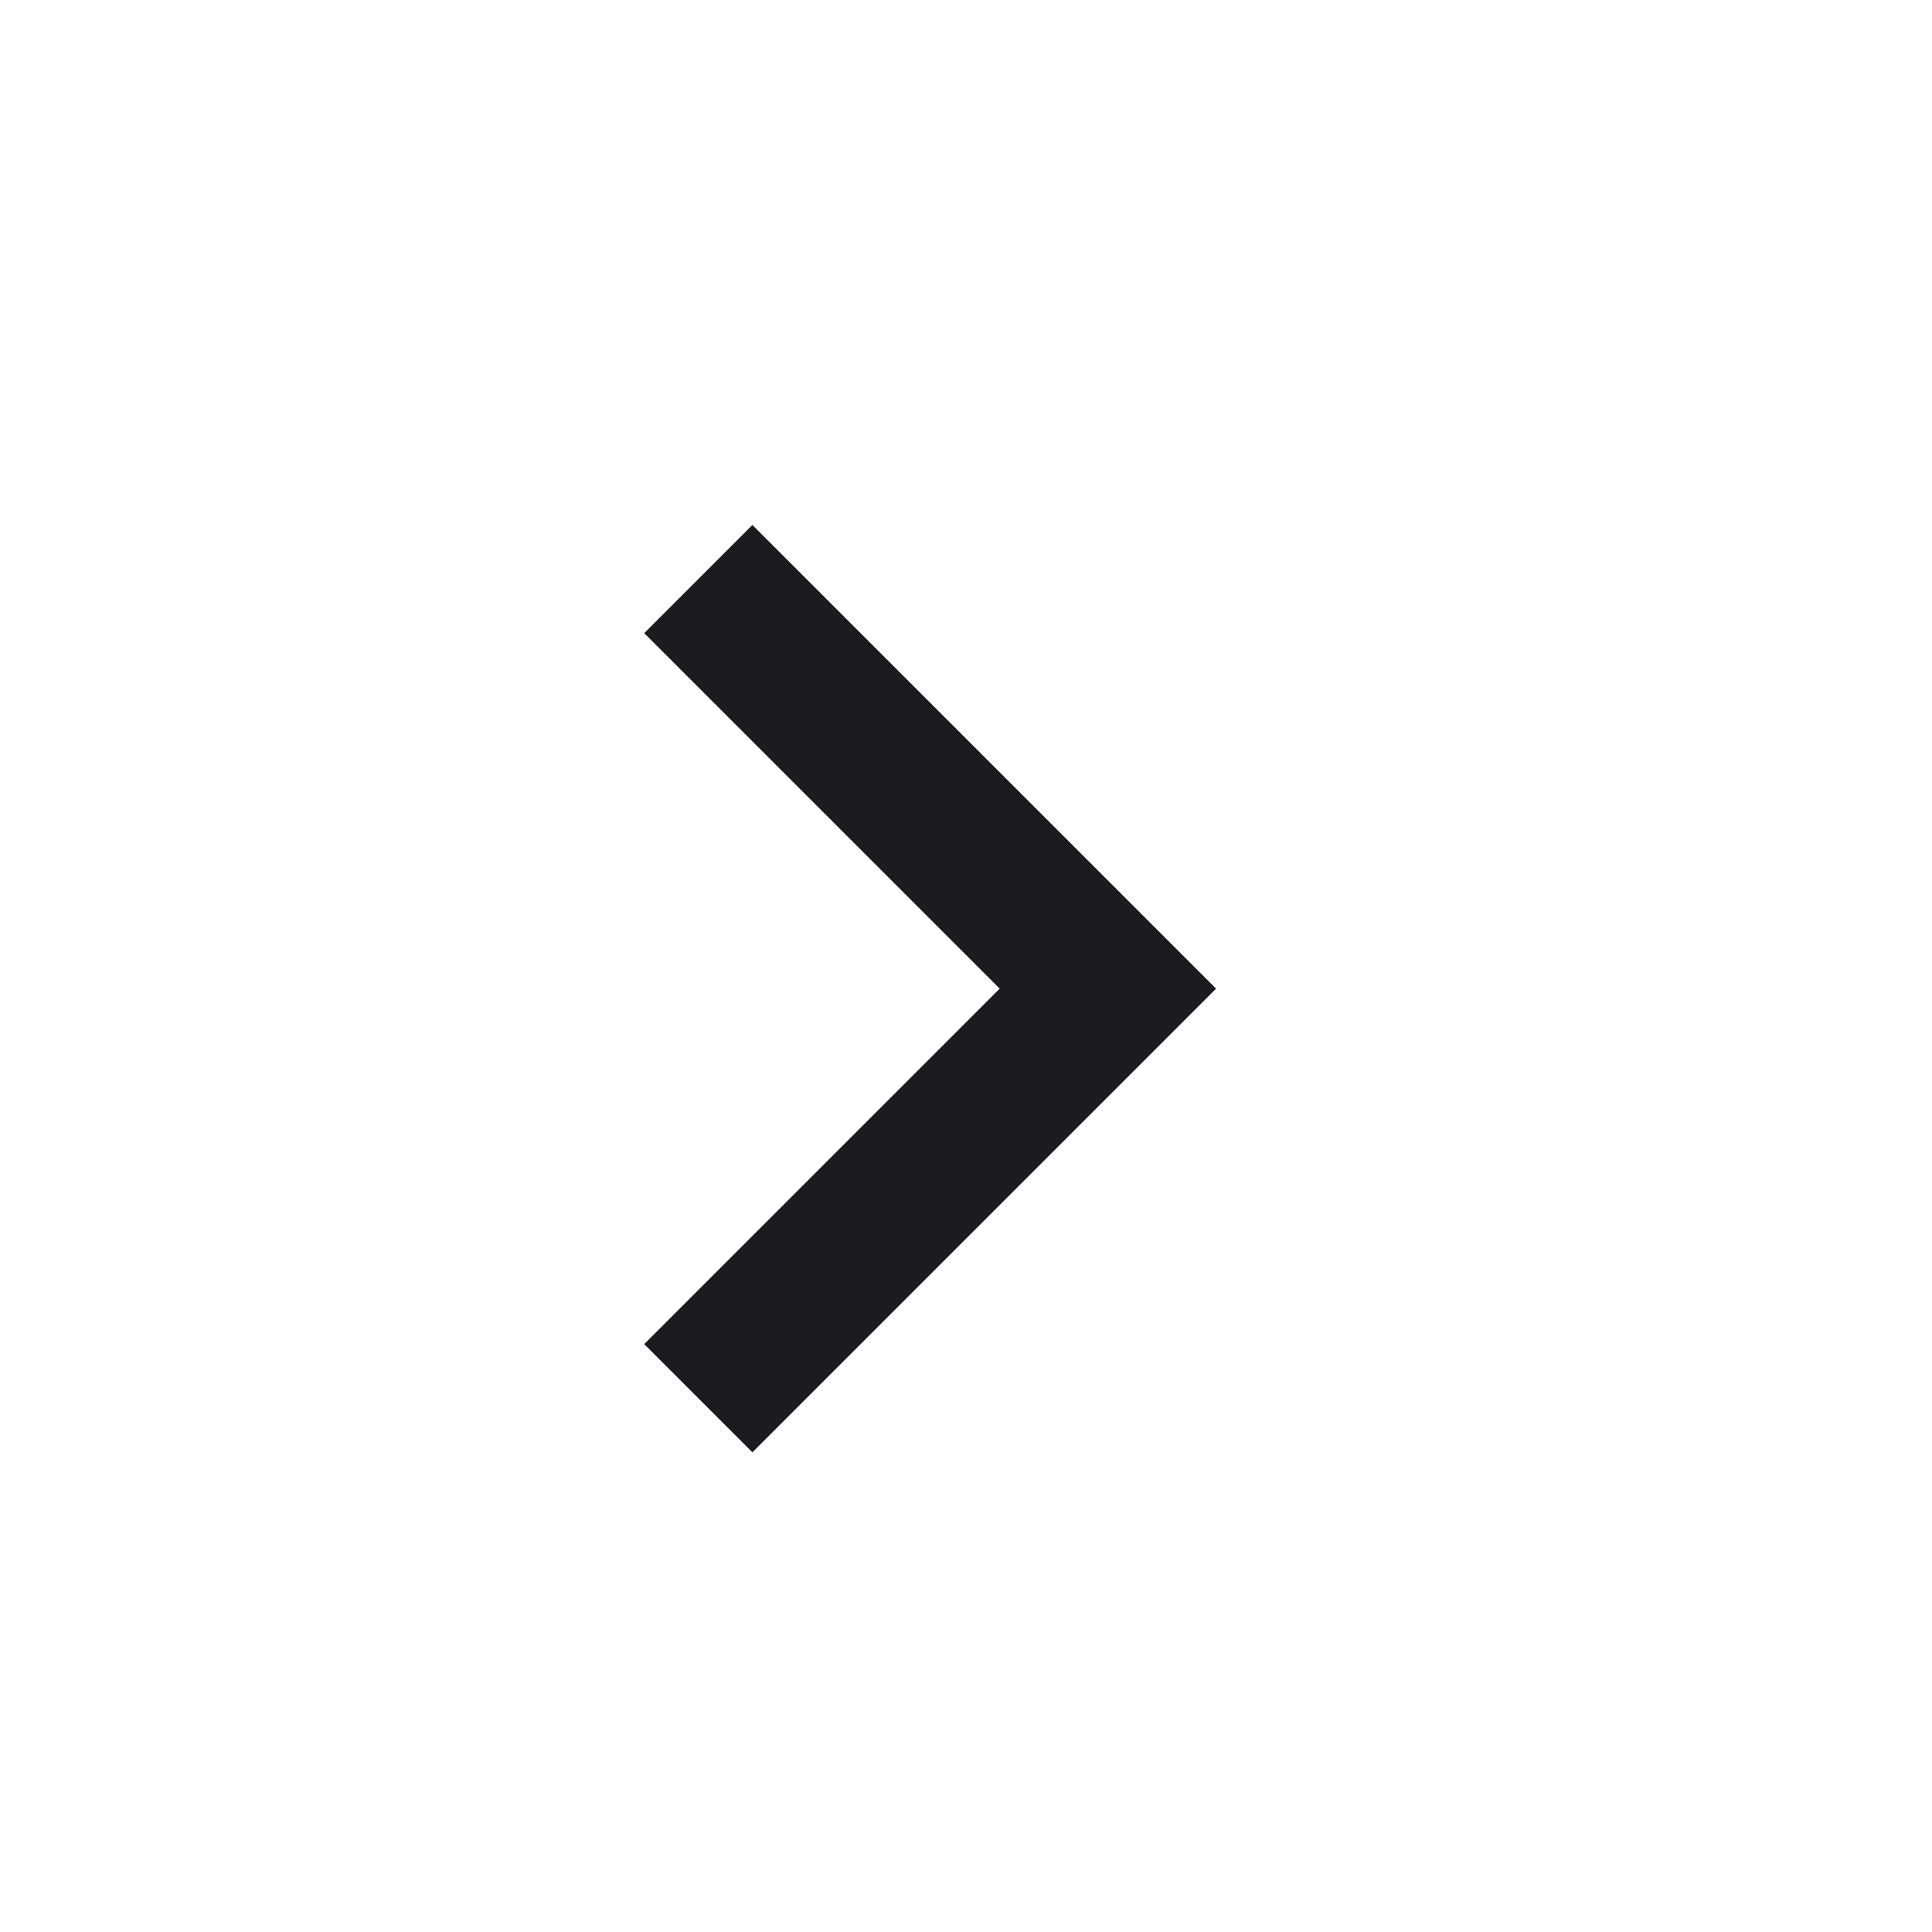 <svg width="25" height="25" viewBox="0 0 25 25" fill="none" xmlns="http://www.w3.org/2000/svg">
<mask id="mask0_25_10" style="mask-type:alpha" maskUnits="userSpaceOnUse" x="0" y="0" width="25" height="25">
<rect x="0.336" y="0.793" width="24" height="24" fill="#D9D9D9"/>
</mask>
<g mask="url(#mask0_25_10)">
<path d="M12.936 12.793L8.336 8.193L9.736 6.793L15.736 12.793L9.736 18.793L8.336 17.393L12.936 12.793Z" fill="#1C1B1F"/>
</g>
</svg>
